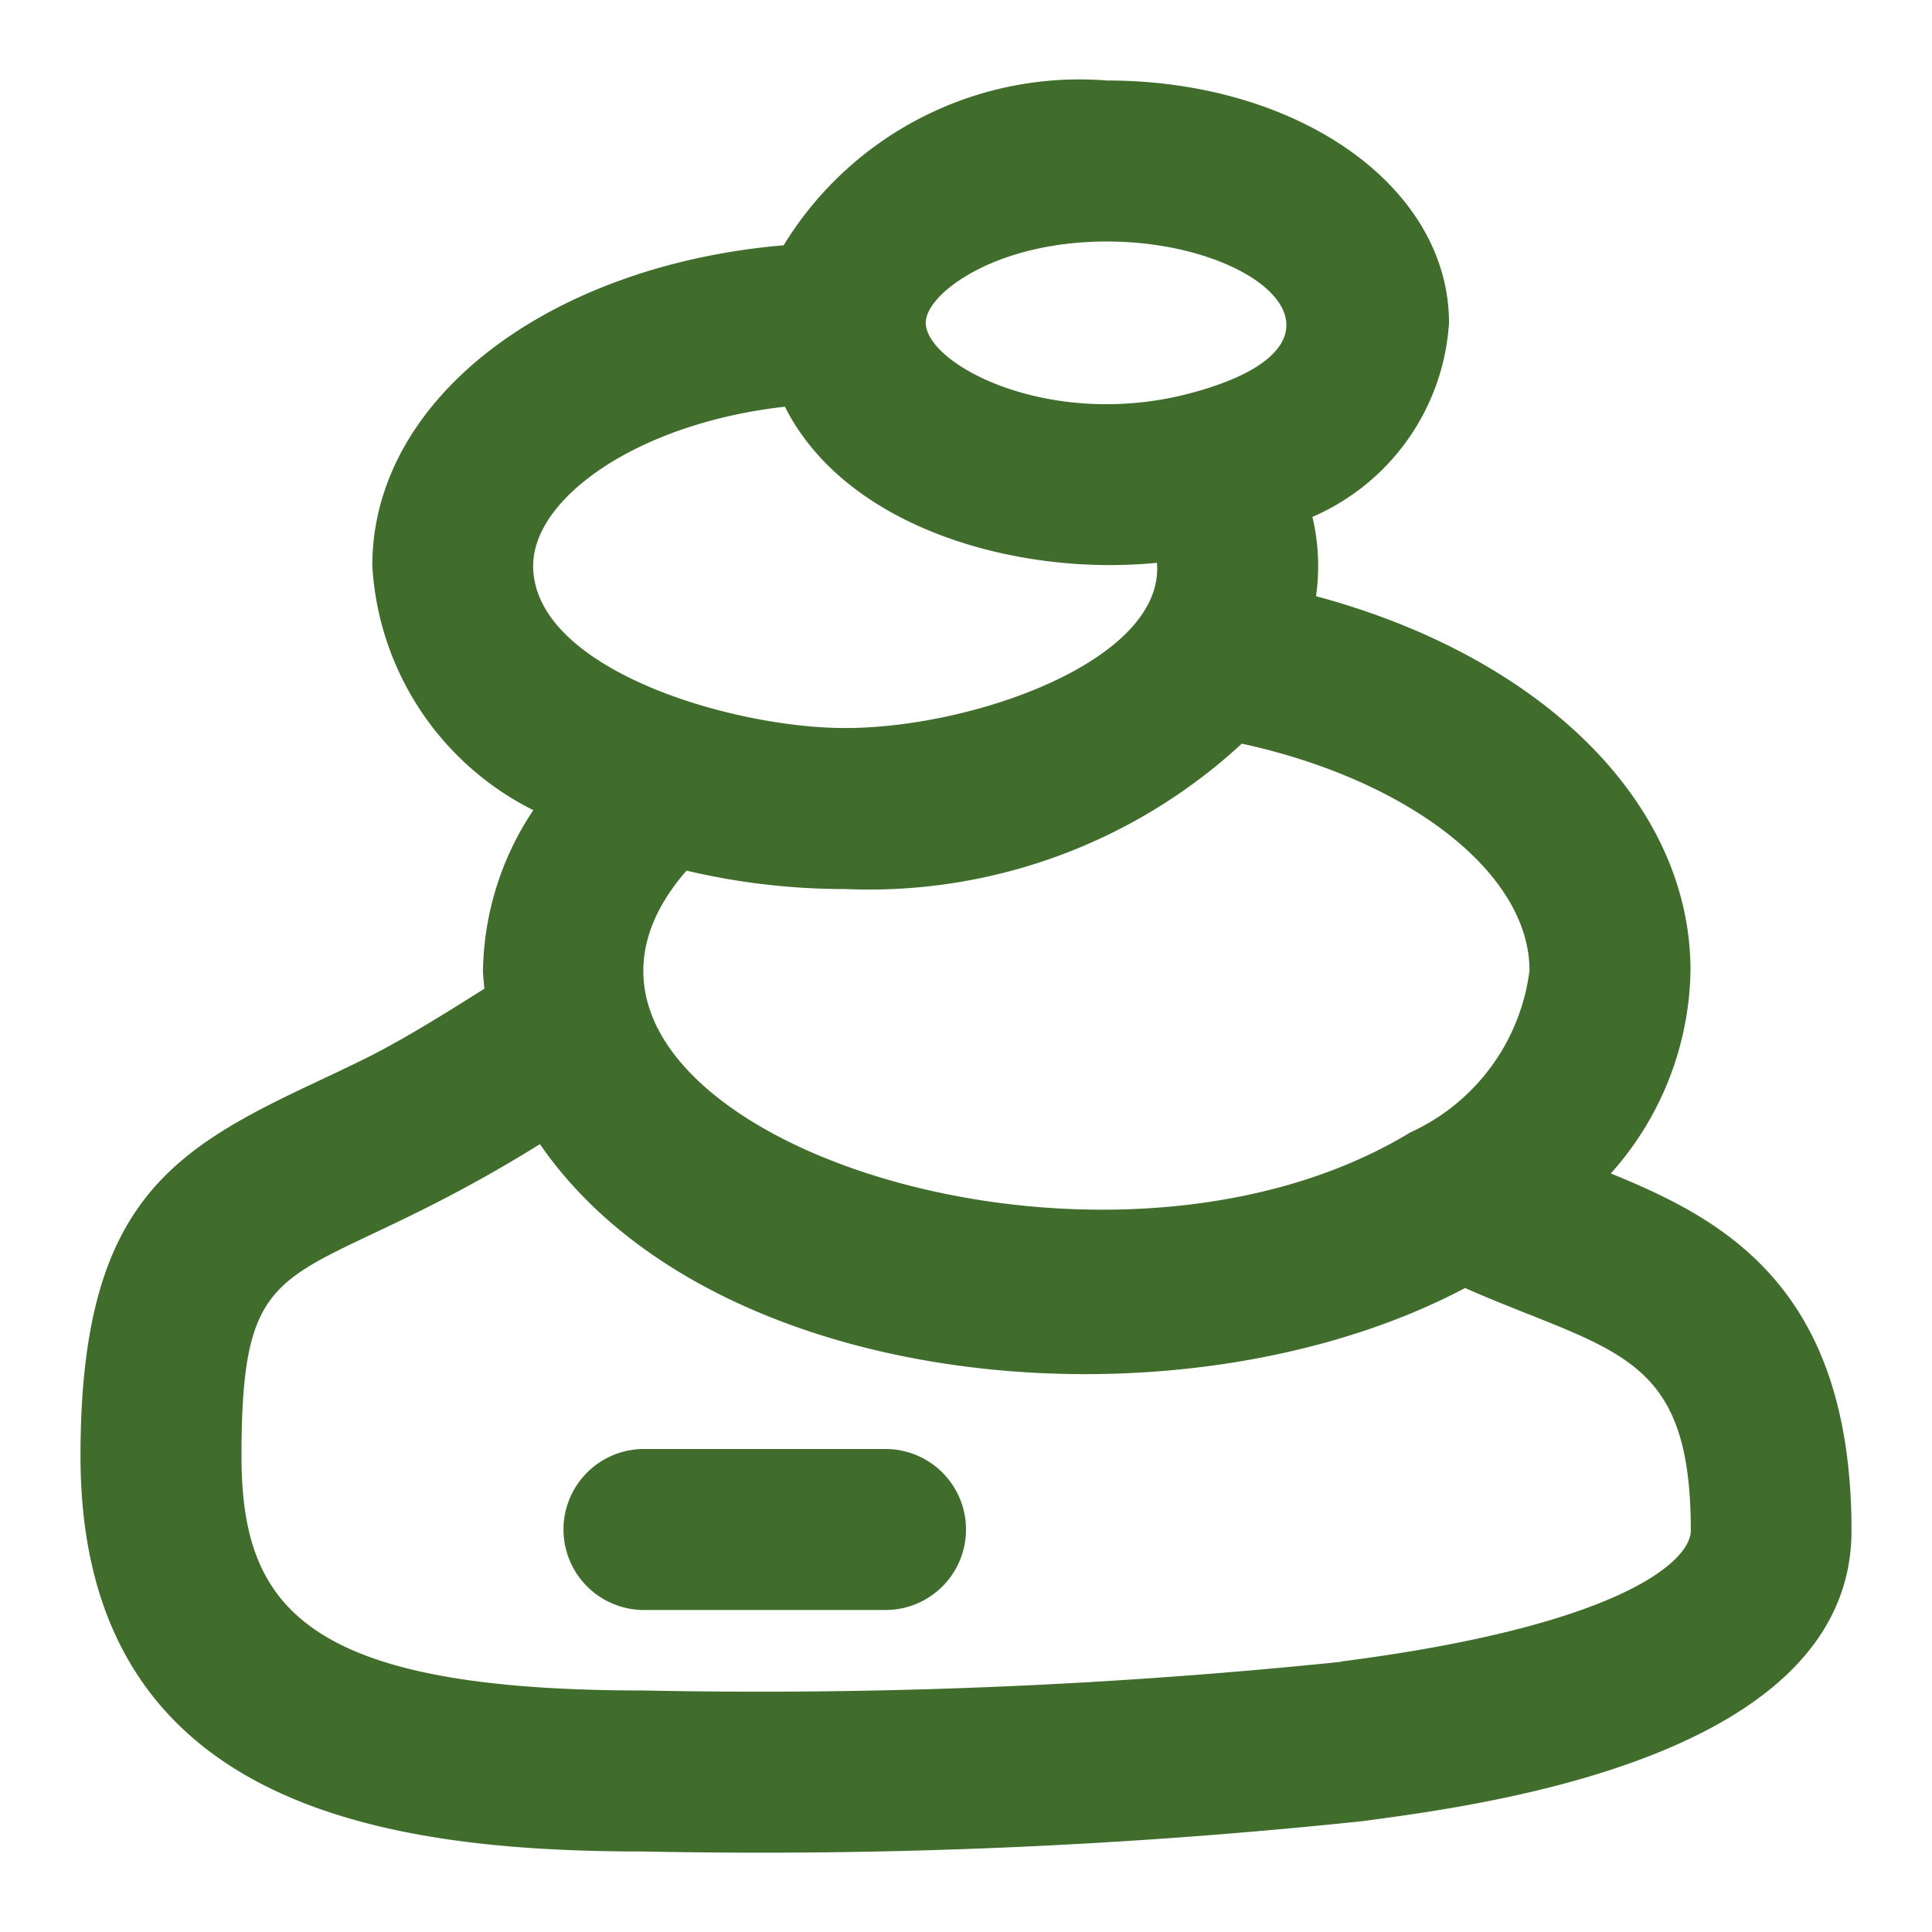 <!DOCTYPE svg PUBLIC "-//W3C//DTD SVG 1.1//EN" "http://www.w3.org/Graphics/SVG/1.1/DTD/svg11.dtd">
<!-- Uploaded to: SVG Repo, www.svgrepo.com, Transformed by: SVG Repo Mixer Tools -->
<svg fill="#406c2c" width="800px" height="800px" viewBox="0 0 24 24" xmlns="http://www.w3.org/2000/svg" stroke="#406c2c" stroke-width="0">
<g id="SVGRepo_bgCarrier" stroke-width="0"/>
<g id="SVGRepo_tracerCarrier" stroke-linecap="round" stroke-linejoin="round"/>
<g id="SVGRepo_iconCarrier">
<path d="M20.01,14.577A3.867,3.867,0,0,0,21,12.055c0-2.09-1.862-3.9-4.652-4.649a2.636,2.636,0,0,0-.045-.985A2.82,2.82,0,0,0,18,4.011C18,2.322,16.133,1,13.75,1A4.307,4.307,0,0,0,9.735,3.047c-2.919.25-5.11,1.906-5.11,3.98a3.624,3.624,0,0,0,2,3.037A3.681,3.681,0,0,0,6,12.055c0,.076.012.151.017.227-.51.322-1,.627-1.462.859-.23.114-.446.215-.649.311C2.1,14.3,1,14.978,1,18.088,1,22.44,4.741,23,8,23a71.591,71.591,0,0,0,8.916-.376c1.5-.2,6.084-.789,6.084-3.61C23,15.991,21.416,15.15,20.01,14.577ZM13.75,3c1.924,0,3.376,1.29.979,1.9-1.717.428-3.229-.376-3.229-.892C11.5,3.654,12.354,3,13.75,3Zm-4,2.052c.765,1.52,2.909,2.11,4.622,1.939.1,1.206-2.268,2.053-3.874,2.053-1.408,0-3.875-.73-3.875-2.017C6.625,6.186,7.92,5.257,9.752,5.052Zm.748,5.992a6.825,6.825,0,0,0,4.928-1.806C17.5,9.688,19,10.846,19,12.055a2.562,2.562,0,0,1-1.48,2.012c-4.065,2.468-11.6-.257-8.992-3.252A8.534,8.534,0,0,0,10.5,11.044Zm6.159,9.6A70.429,70.429,0,0,1,8,21c-4.2,0-5-1.023-5-2.911,0-2.793.65-1.975,3.707-3.876C8.867,17.343,14.72,17.842,18.2,16c.257.115.511.215.759.314,1.361.54,2.045.811,2.045,2.7C21,19.408,20.086,20.2,16.659,20.64ZM12,19a1,1,0,0,1-1,1H8a1,1,0,0,1,0-2h3A1,1,0,0,1,12,19Z"/>
</g>
</svg>